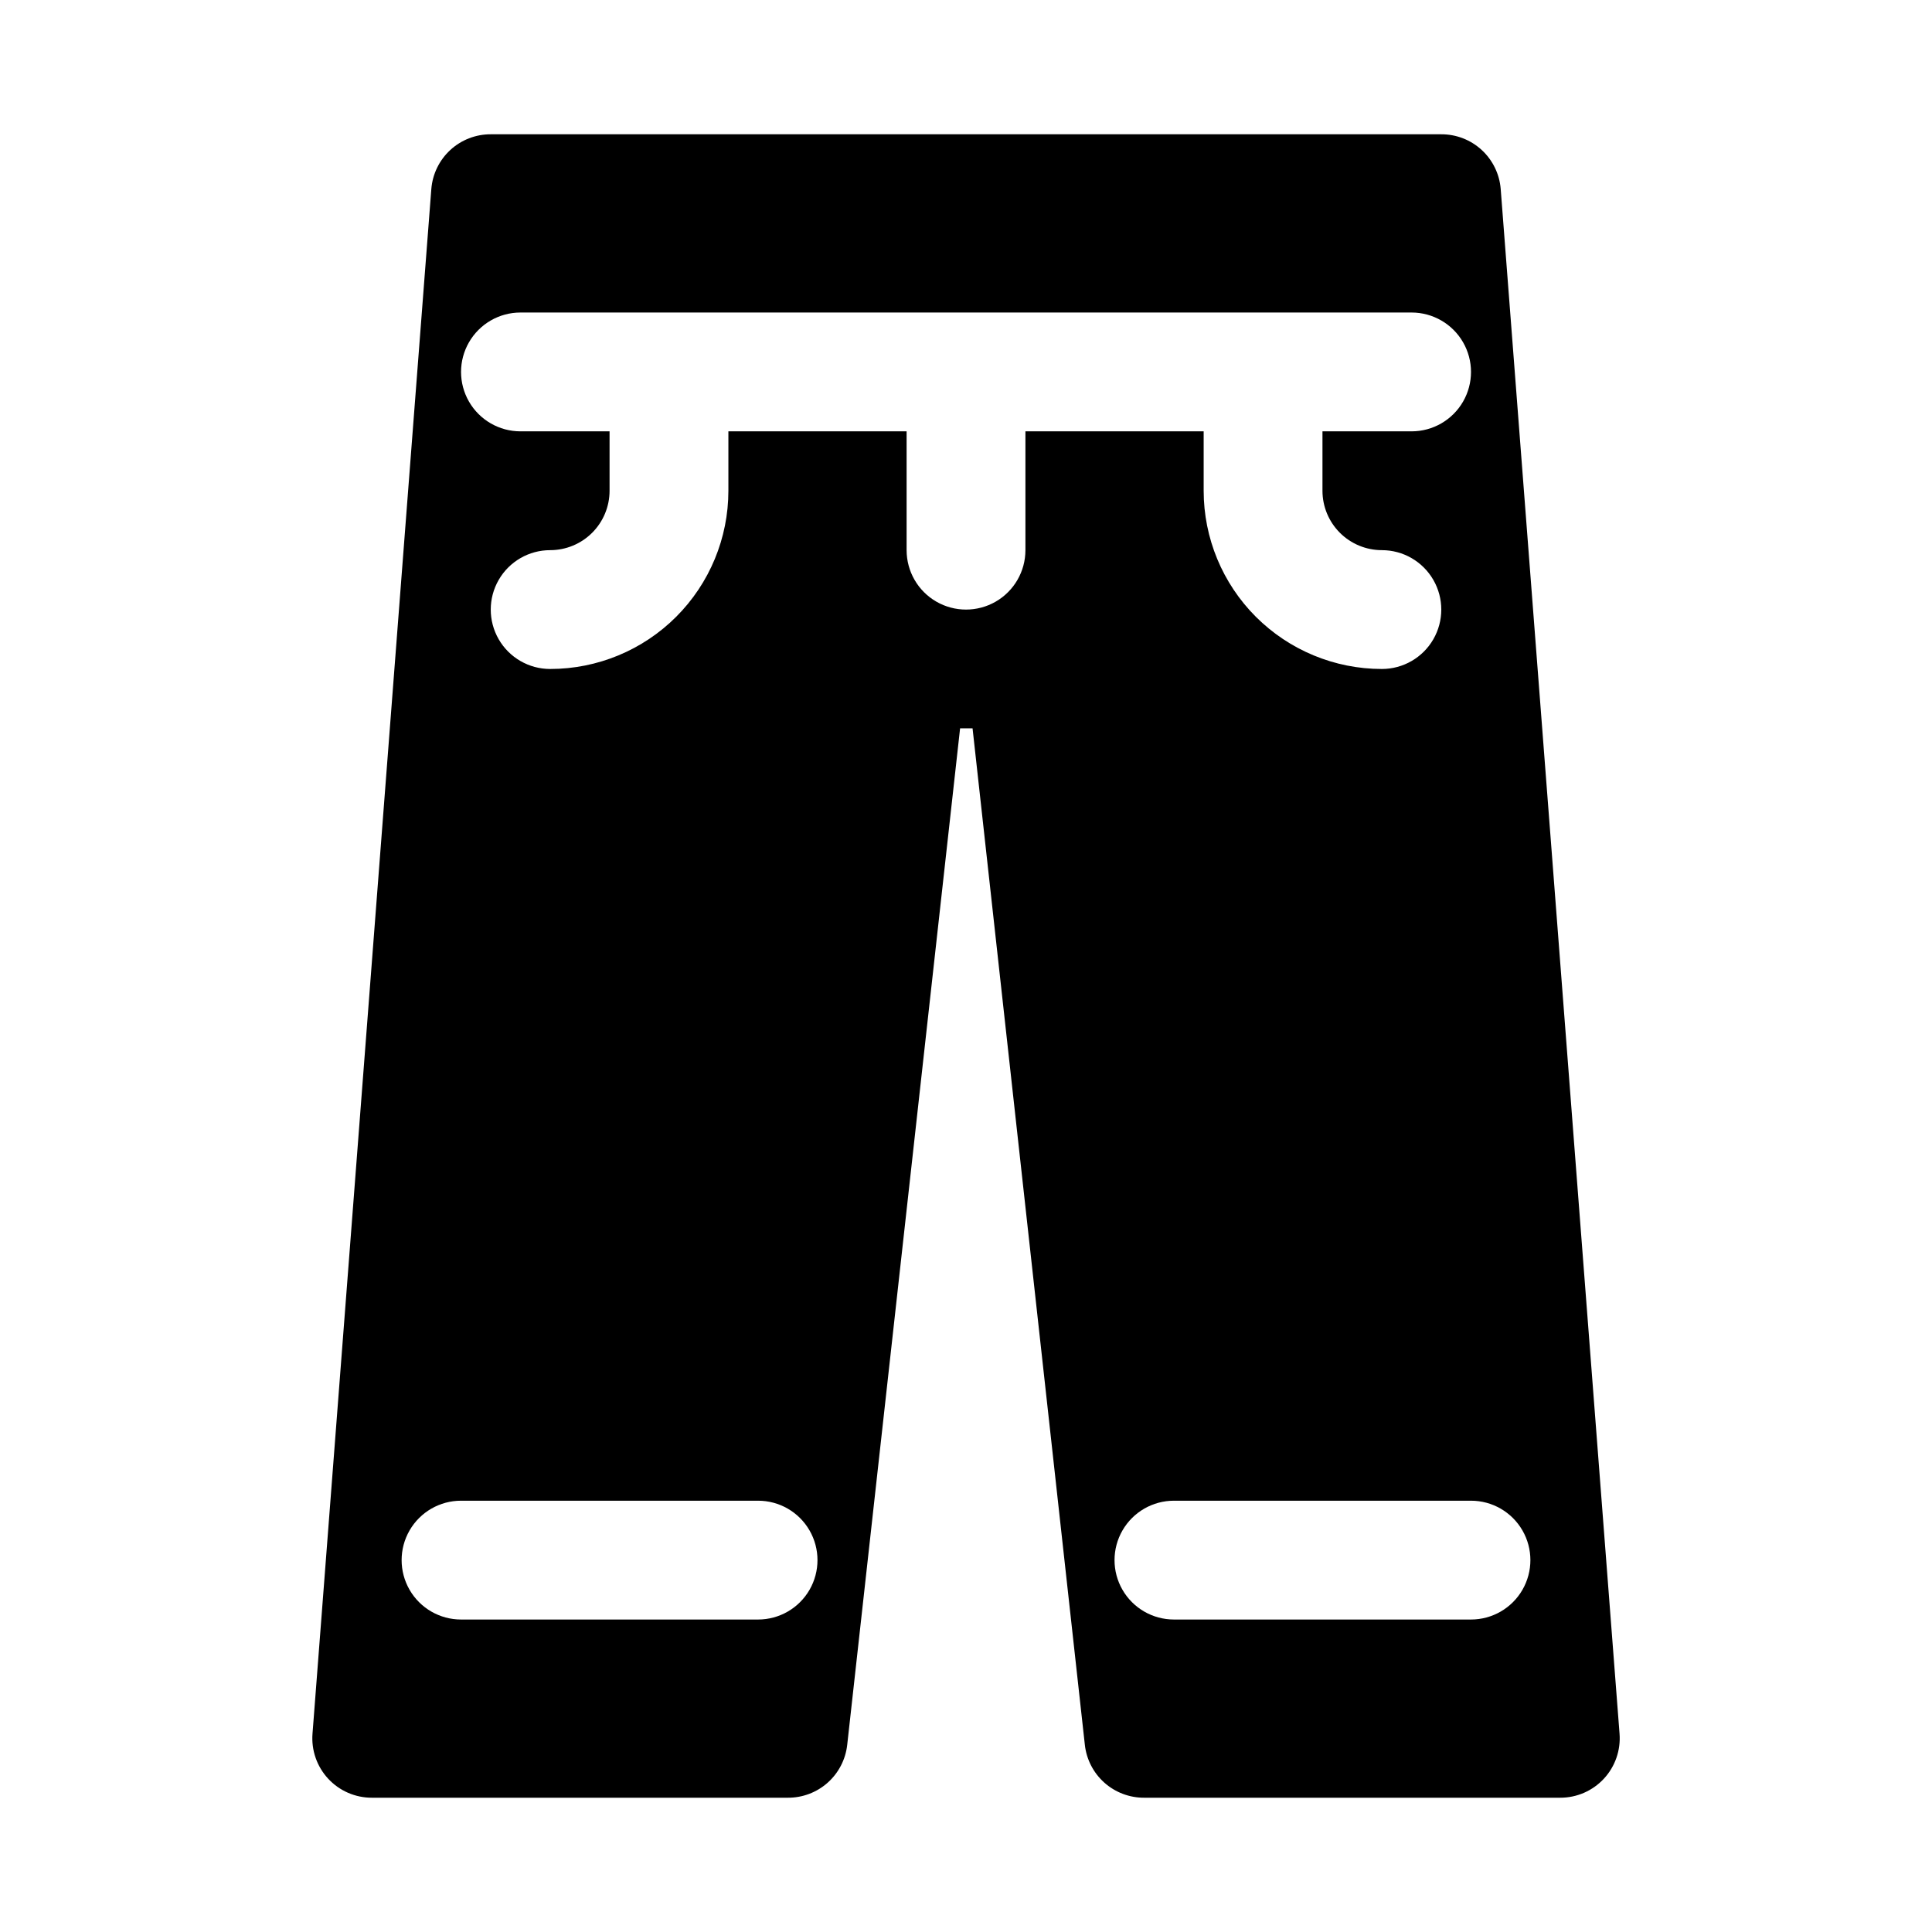 <?xml version="1.0" encoding="UTF-8"?>
<!-- Uploaded to: ICON Repo, www.svgrepo.com, Generator: ICON Repo Mixer Tools -->
<svg fill="#000000" width="800px" height="800px" version="1.1" viewBox="144 144 512 512" xmlns="http://www.w3.org/2000/svg">
 <path d="m541.7 194.07c-0.316-3.953-2.117-7.641-5.035-10.328-2.918-2.684-6.742-4.168-10.711-4.156h-251.9c-3.969-0.012-7.793 1.473-10.711 4.156-2.918 2.688-4.715 6.375-5.035 10.328l-31.488 409.34c-0.352 4.391 1.152 8.727 4.144 11.957 2.988 3.231 7.199 5.062 11.602 5.047h110.21c3.894 0.023 7.656-1.395 10.562-3.981 2.91-2.59 4.754-6.16 5.184-10.031l29.914-269.38h3.305l29.758 269.38c0.426 3.871 2.273 7.441 5.18 10.031 2.906 2.586 6.672 4.004 10.562 3.981h110.21c4.406 0.016 8.613-1.816 11.605-5.047 2.992-3.231 4.492-7.566 4.141-11.957zm-196.8 379.12h-78.719c-5.625 0-10.824-3-13.637-7.871s-2.812-10.875 0-15.746 8.012-7.871 13.637-7.871h78.719c5.625 0 10.82 3 13.633 7.871s2.812 10.875 0 15.746-8.008 7.871-13.633 7.871zm70.848-314.88v31.488c0 5.625-3 10.824-7.871 13.637s-10.875 2.812-15.746 0-7.871-8.012-7.871-13.637v-31.488h-47.23v15.746c0 12.527-4.977 24.539-13.836 33.398-8.855 8.855-20.871 13.832-33.398 13.832-5.625 0-10.82-3-13.633-7.871s-2.812-10.871 0-15.742c2.812-4.875 8.008-7.875 13.633-7.875 4.176 0 8.18-1.656 11.133-4.609 2.953-2.953 4.613-6.957 4.613-11.133v-15.746h-23.617c-5.625 0-10.82-3-13.633-7.871-2.812-4.871-2.812-10.871 0-15.742s8.008-7.875 13.633-7.875h236.16c5.625 0 10.824 3.004 13.637 7.875s2.812 10.871 0 15.742c-2.812 4.871-8.012 7.871-13.637 7.871h-23.617v15.746c0 4.176 1.66 8.18 4.613 11.133 2.953 2.953 6.957 4.609 11.133 4.609 5.625 0 10.82 3 13.633 7.875 2.812 4.871 2.812 10.871 0 15.742s-8.008 7.871-13.633 7.871c-12.527 0-24.539-4.977-33.398-13.832-8.859-8.859-13.832-20.871-13.832-33.398v-15.746zm118.08 314.88h-78.723c-5.625 0-10.82-3-13.633-7.871s-2.812-10.875 0-15.746 8.008-7.871 13.633-7.871h78.723c5.625 0 10.82 3 13.633 7.871s2.812 10.875 0 15.746-8.008 7.871-13.633 7.871z"/>
</svg>